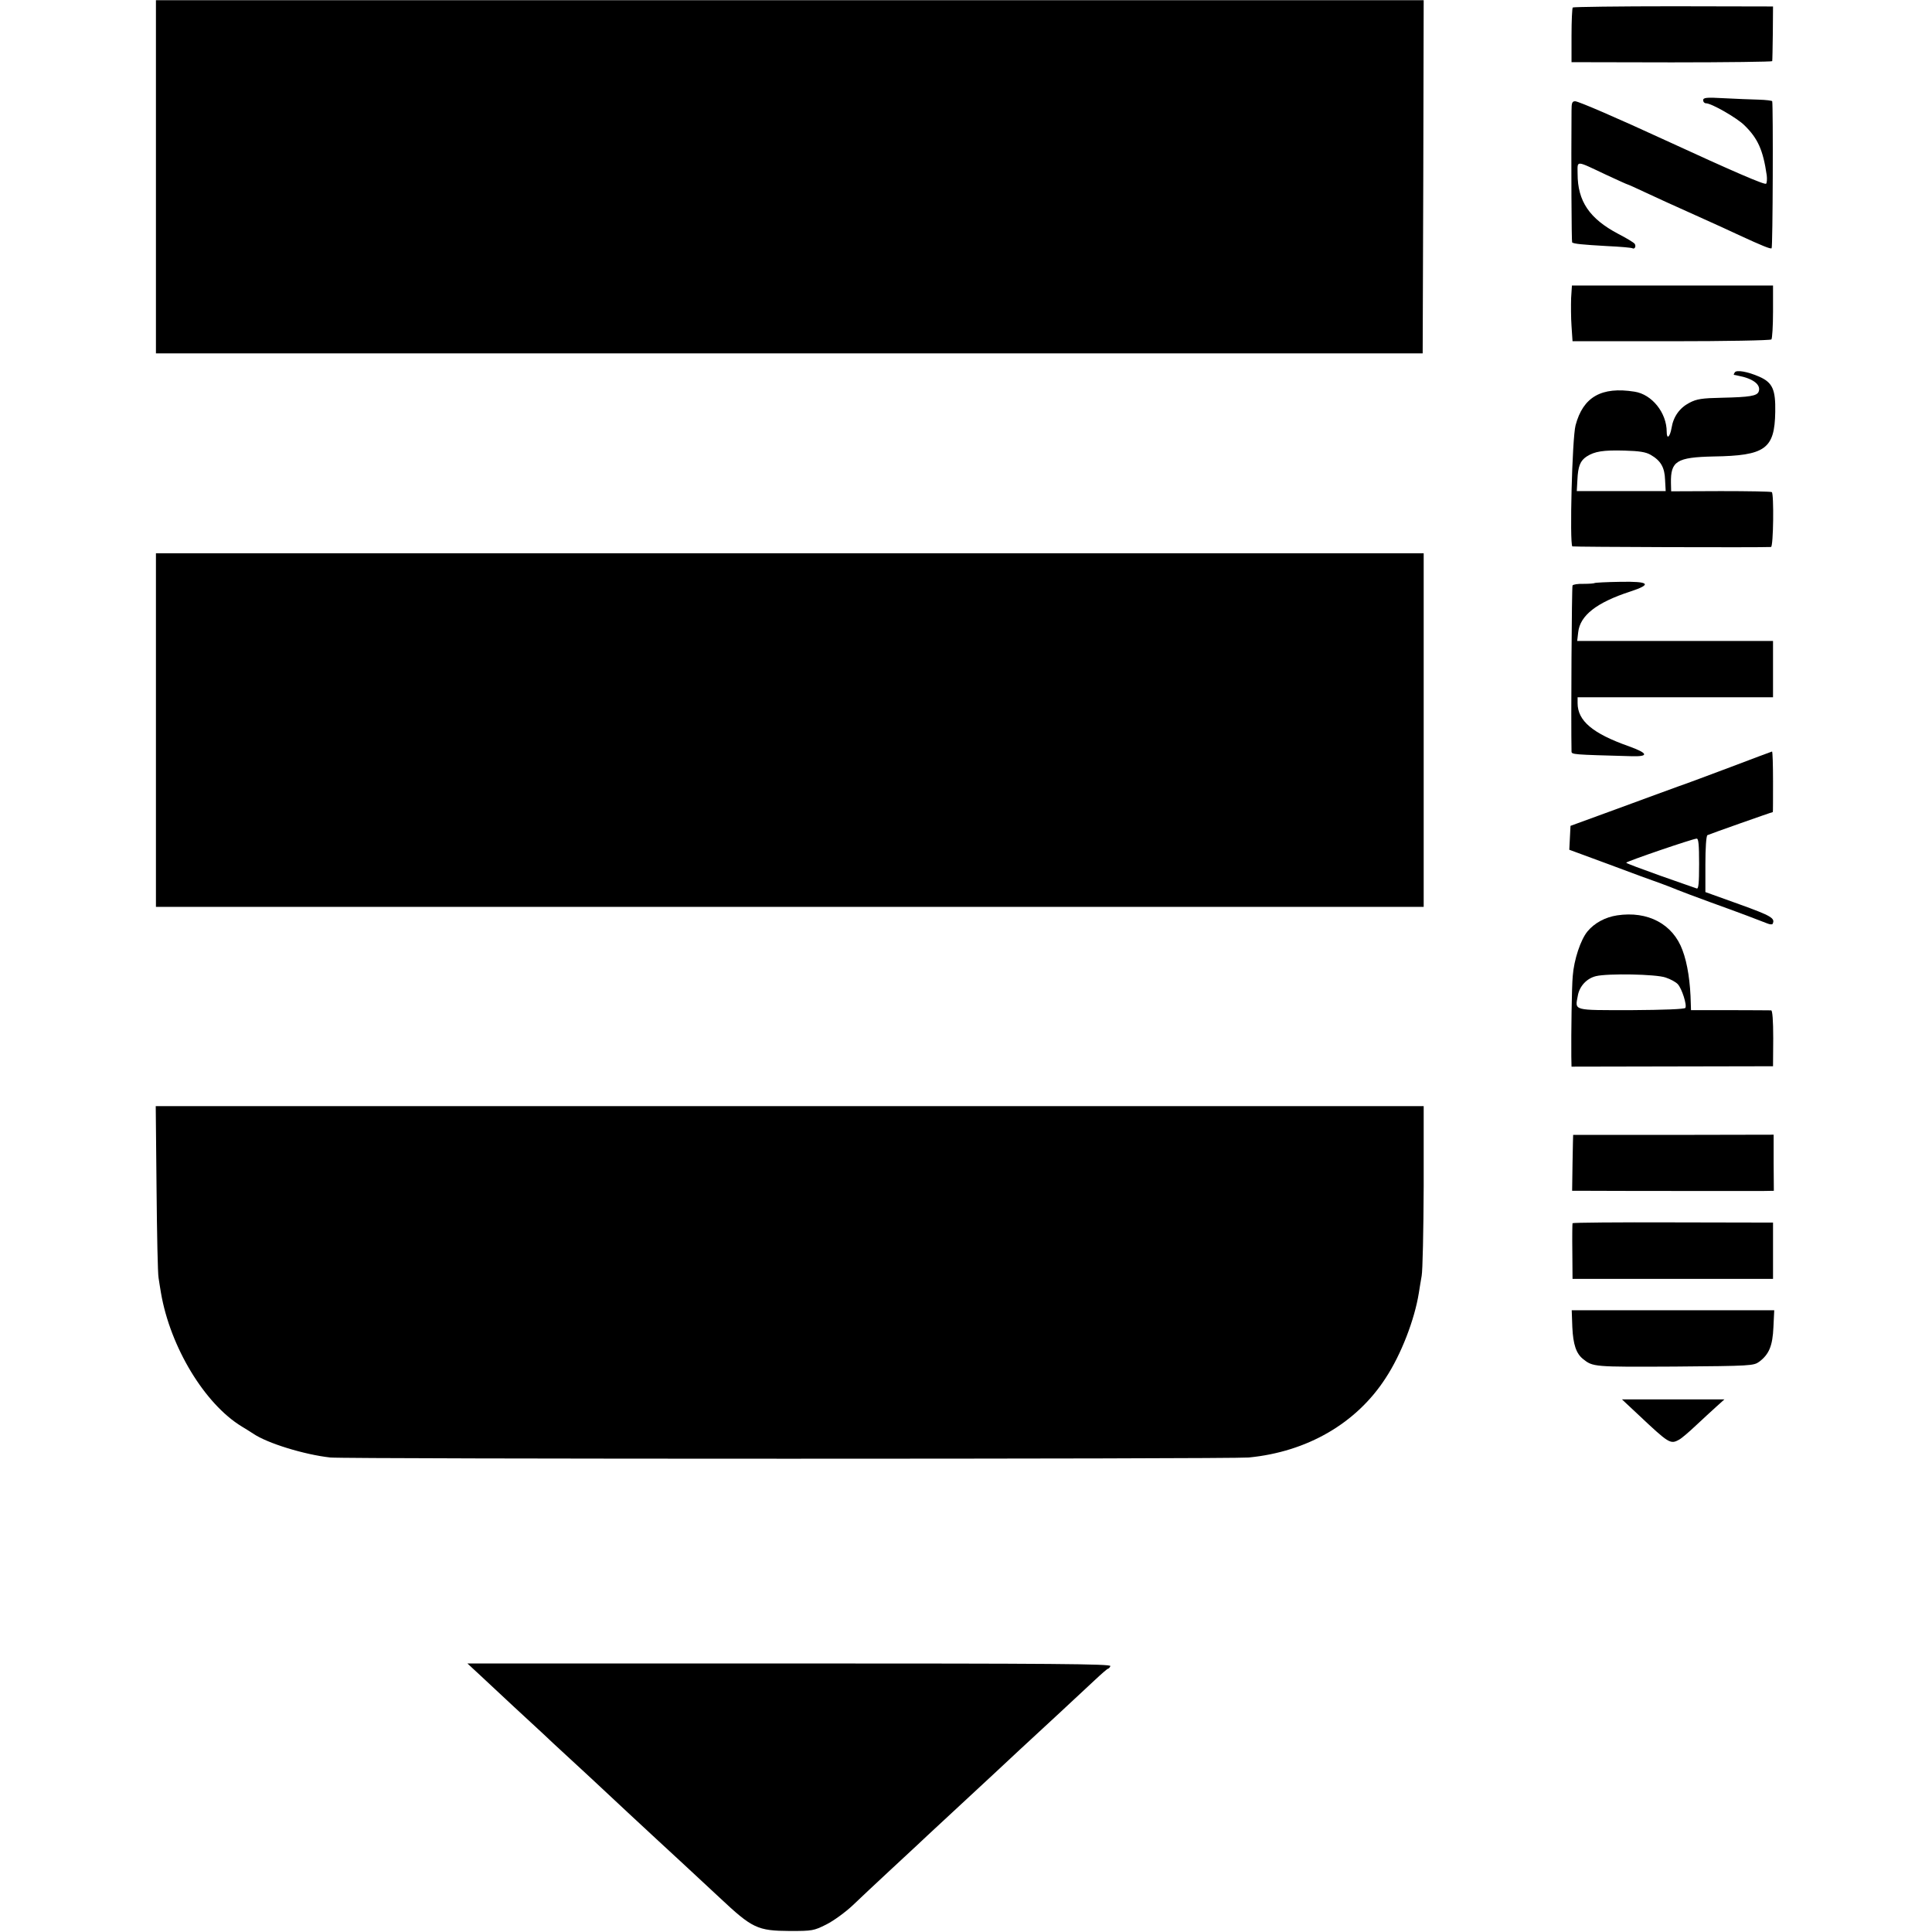<?xml version="1.0" standalone="no"?>
<!DOCTYPE svg PUBLIC "-//W3C//DTD SVG 20010904//EN"
 "http://www.w3.org/TR/2001/REC-SVG-20010904/DTD/svg10.dtd">
<svg version="1.0" xmlns="http://www.w3.org/2000/svg"
 width="954pt" height="954pt" viewBox="0 0 954 954"
 preserveAspectRatio="xMidYMid meet">
<g transform="translate(0,954) scale(0.1,-0.1)"
fill="#000000" stroke="none">
<path d="M770 8667 l0 -872 3128 0 3127 0 3 872 2 872 -3130 0 -3130 0 0 -872z"/>
<path d="M7766 9503 c-3 -4 -6 -66 -6 -138 l0 -132 495 -1 c272 0 496 3 496 6
1 4 2 66 3 139 l1 131 -491 1 c-271 0 -495 -3 -498 -6z"/>
<path d="M8410 9045 c0 -8 6 -15 14 -15 27 0 151 -71 189 -108 67 -65 93 -123
111 -248 2 -17 1 -36 -3 -41 -5 -8 -162 60 -501 216 -232 107 -426 191 -442
191 -15 0 -18 -8 -18 -47 -2 -264 0 -647 3 -650 8 -7 49 -11 171 -18 66 -3
123 -8 127 -11 11 -6 19 10 11 22 -4 6 -40 28 -81 49 -142 75 -201 161 -201
297 0 67 -14 68 143 -6 54 -25 100 -46 102 -46 2 0 41 -17 87 -39 84 -39 101
-47 288 -131 58 -26 137 -62 175 -80 119 -55 157 -70 163 -66 6 3 8 704 3 726
0 3 -31 7 -68 8 -38 1 -114 4 -170 7 -88 5 -103 3 -103 -10z"/>
<path d="M7758 8068 c-1 -35 -1 -97 2 -138 l5 -75 487 0 c268 0 490 4 495 9 4
4 8 66 8 137 l0 129 -497 0 -496 0 -4 -62z"/>
<path d="M8566 7701 c-4 -6 -6 -11 -4 -12 2 0 11 -2 20 -4 75 -14 115 -45 102
-79 -8 -21 -44 -27 -181 -30 -99 -2 -125 -6 -161 -25 -48 -25 -79 -68 -88
-124 -8 -46 -24 -59 -24 -19 0 94 -73 185 -159 198 -163 26 -254 -26 -291
-166 -17 -63 -30 -583 -16 -598 4 -3 925 -6 981 -3 12 1 15 263 4 271 -4 3
-117 5 -252 5 l-245 -1 -1 41 c-2 108 28 127 210 131 256 4 302 37 305 220 2
110 -13 145 -79 174 -57 25 -113 35 -121 21z m-415 -407 c50 -29 69 -62 71
-124 l3 -55 -220 0 -219 0 3 54 c3 69 14 96 46 117 39 25 81 32 187 29 73 -2
105 -7 129 -21z"/>
<path d="M770 5935 l0 -873 3130 0 3130 0 0 873 0 873 -3130 0 -3130 0 0 -873z"/>
<path d="M7874 6661 c-2 -2 -26 -4 -54 -4 -28 1 -52 -3 -55 -8 -4 -6 -8 -677
-5 -819 0 -16 4 -16 293 -24 91 -3 87 14 -10 49 -179 63 -253 126 -253 213 l0
29 482 0 483 0 0 139 0 139 -484 0 -483 0 5 43 c9 83 91 147 257 201 110 36
95 51 -51 48 -66 -1 -122 -4 -125 -6z"/>
<path d="M8550 5754 c-107 -40 -226 -85 -265 -98 -38 -14 -173 -63 -300 -110
l-230 -84 -3 -59 -3 -59 198 -73 c109 -41 223 -83 253 -93 30 -11 69 -26 85
-33 17 -7 89 -34 160 -60 142 -51 247 -91 282 -105 12 -5 24 -6 26 -2 14 28
-7 40 -165 97 l-167 60 0 137 c0 79 4 140 10 144 7 4 318 114 323 114 1 0 1
68 1 150 0 83 -2 150 -5 149 -3 -1 -93 -34 -200 -75z m-160 -480 c0 -97 -3
-125 -12 -121 -7 2 -88 31 -180 63 -92 33 -168 61 -168 64 0 6 327 118 348
119 9 1 12 -30 12 -125z"/>
<path d="M7985 5020 c-59 -9 -112 -38 -146 -79 -34 -41 -67 -140 -73 -221 -5
-52 -8 -282 -7 -396 l1 -51 498 1 497 1 1 138 c0 89 -4 137 -10 138 -6 0 -98
1 -203 1 l-193 0 -1 31 c-2 105 -16 199 -41 265 -47 129 -171 195 -323 172z
m240 -307 c24 -8 50 -22 60 -33 20 -22 46 -103 37 -117 -5 -6 -104 -10 -267
-11 -291 0 -278 -4 -264 71 8 47 44 86 90 97 58 14 297 10 344 -7z"/>
<path d="M773 3671 c2 -223 6 -422 10 -441 3 -19 8 -53 12 -75 46 -267 216
-548 399 -659 17 -10 42 -26 56 -35 70 -48 254 -104 381 -118 78 -8 4449 -8
4535 0 289 28 532 169 676 392 77 117 143 289 164 420 3 22 10 60 14 85 5 25
9 223 10 441 l0 397 -3130 0 -3131 0 4 -407z"/>
<path d="M7768 3936 c0 -1 -2 -63 -3 -138 l-2 -138 71 0 c108 -1 803 -1 868
-1 l57 1 -1 138 0 139 -494 -1 c-272 0 -495 0 -496 0z"/>
<path d="M7765 3500 c-1 -3 -2 -66 -1 -140 l1 -135 495 0 495 0 0 139 0 139
-493 1 c-272 1 -495 -1 -497 -4z"/>
<path d="M7764 2986 c4 -85 19 -129 52 -156 50 -40 52 -40 453 -38 378 3 390
4 418 24 49 37 66 79 70 171 l4 83 -500 0 -500 0 3 -84z"/>
<path d="M8087 2557 c154 -145 161 -150 204 -126 12 6 48 37 82 69 34 32 80
74 102 94 l40 36 -253 0 -253 0 78 -73z"/>
<path d="M2362 1276 c30 -28 110 -103 178 -166 68 -63 134 -124 146 -135 11
-11 69 -65 129 -120 60 -55 120 -111 135 -125 44 -42 261 -243 289 -269 38
-35 233 -215 315 -292 161 -151 186 -163 346 -164 111 0 118 1 180 32 36 18
95 61 131 95 36 35 117 110 179 168 62 58 125 116 140 130 14 14 74 69 132
123 113 105 146 135 249 231 74 70 156 145 319 296 62 58 141 131 174 162 34
32 64 58 67 58 4 0 9 6 12 13 4 11 -280 13 -1585 13 l-1590 0 54 -50z"/>
</g>
</svg>
